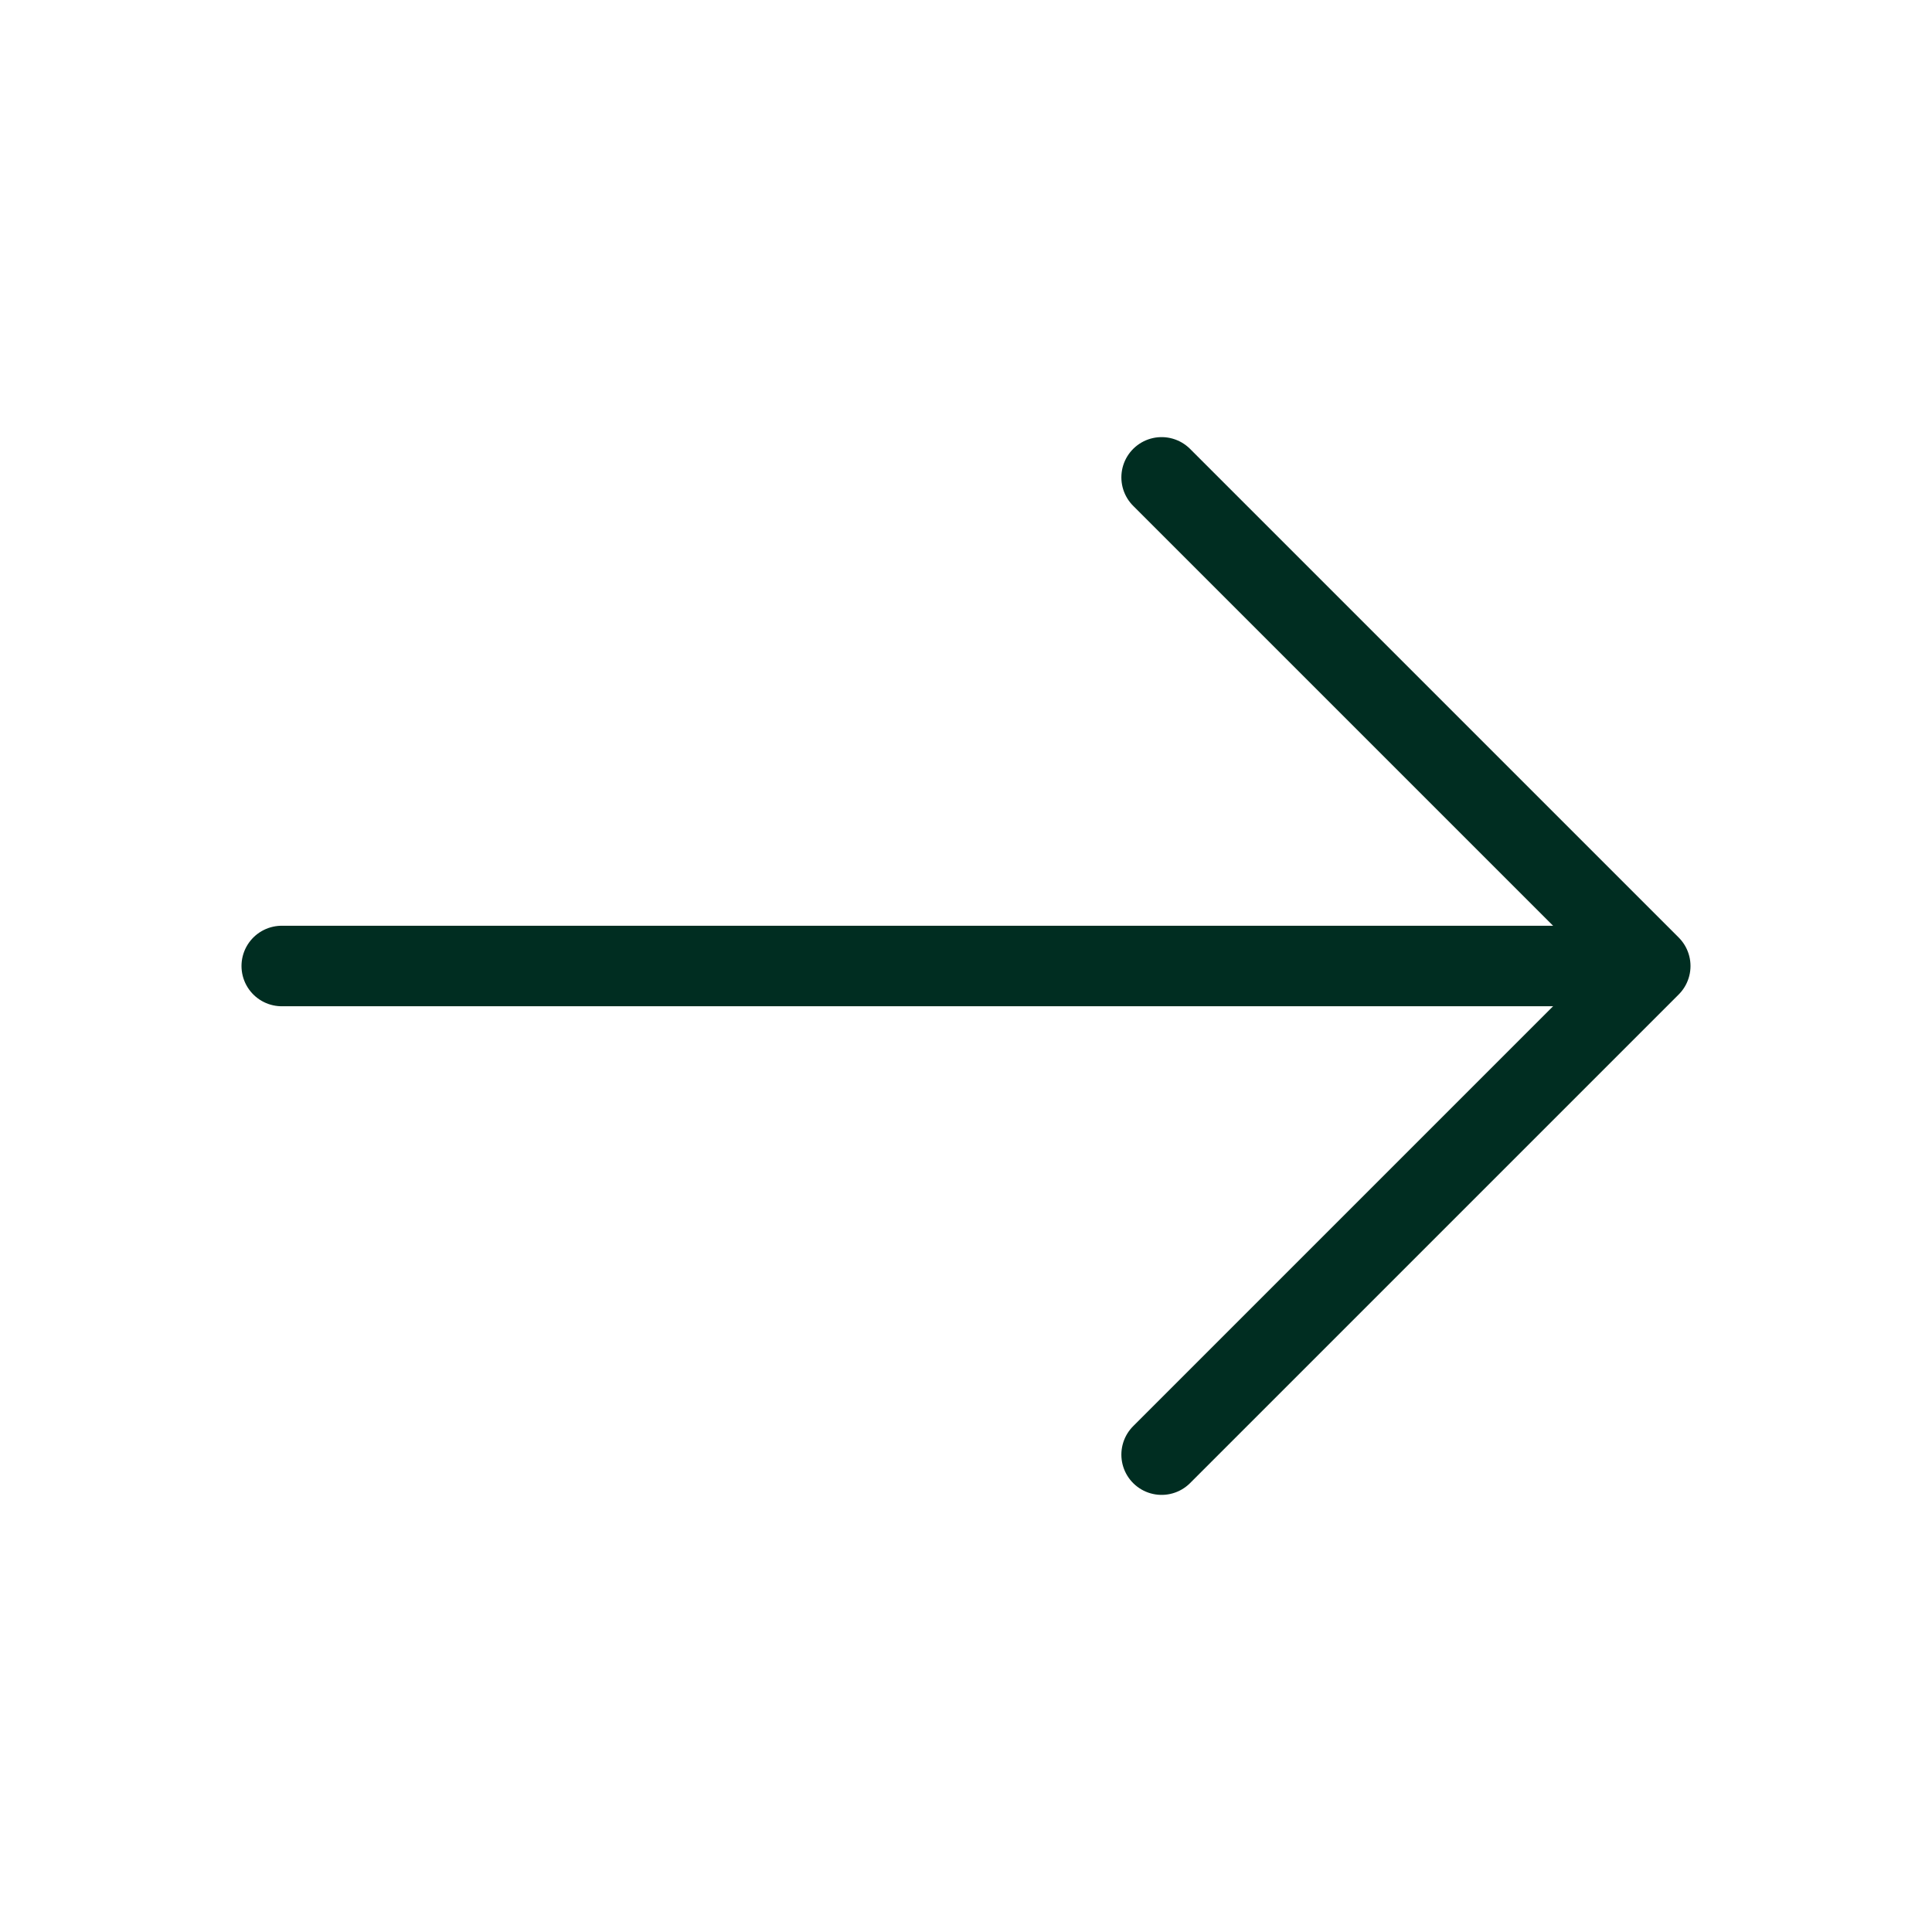 <svg width="24" height="24" viewBox="0 0 24 24" fill="none" xmlns="http://www.w3.org/2000/svg">
<path d="M14.43 5.93L20.5 12L14.43 18.07" stroke="#002D21" stroke-miterlimit="10" stroke-linecap="round" stroke-linejoin="round"/>
<path d="M3.5 12H20.33" stroke="#002D21" stroke-miterlimit="10" stroke-linecap="round" stroke-linejoin="round"/>
</svg>

